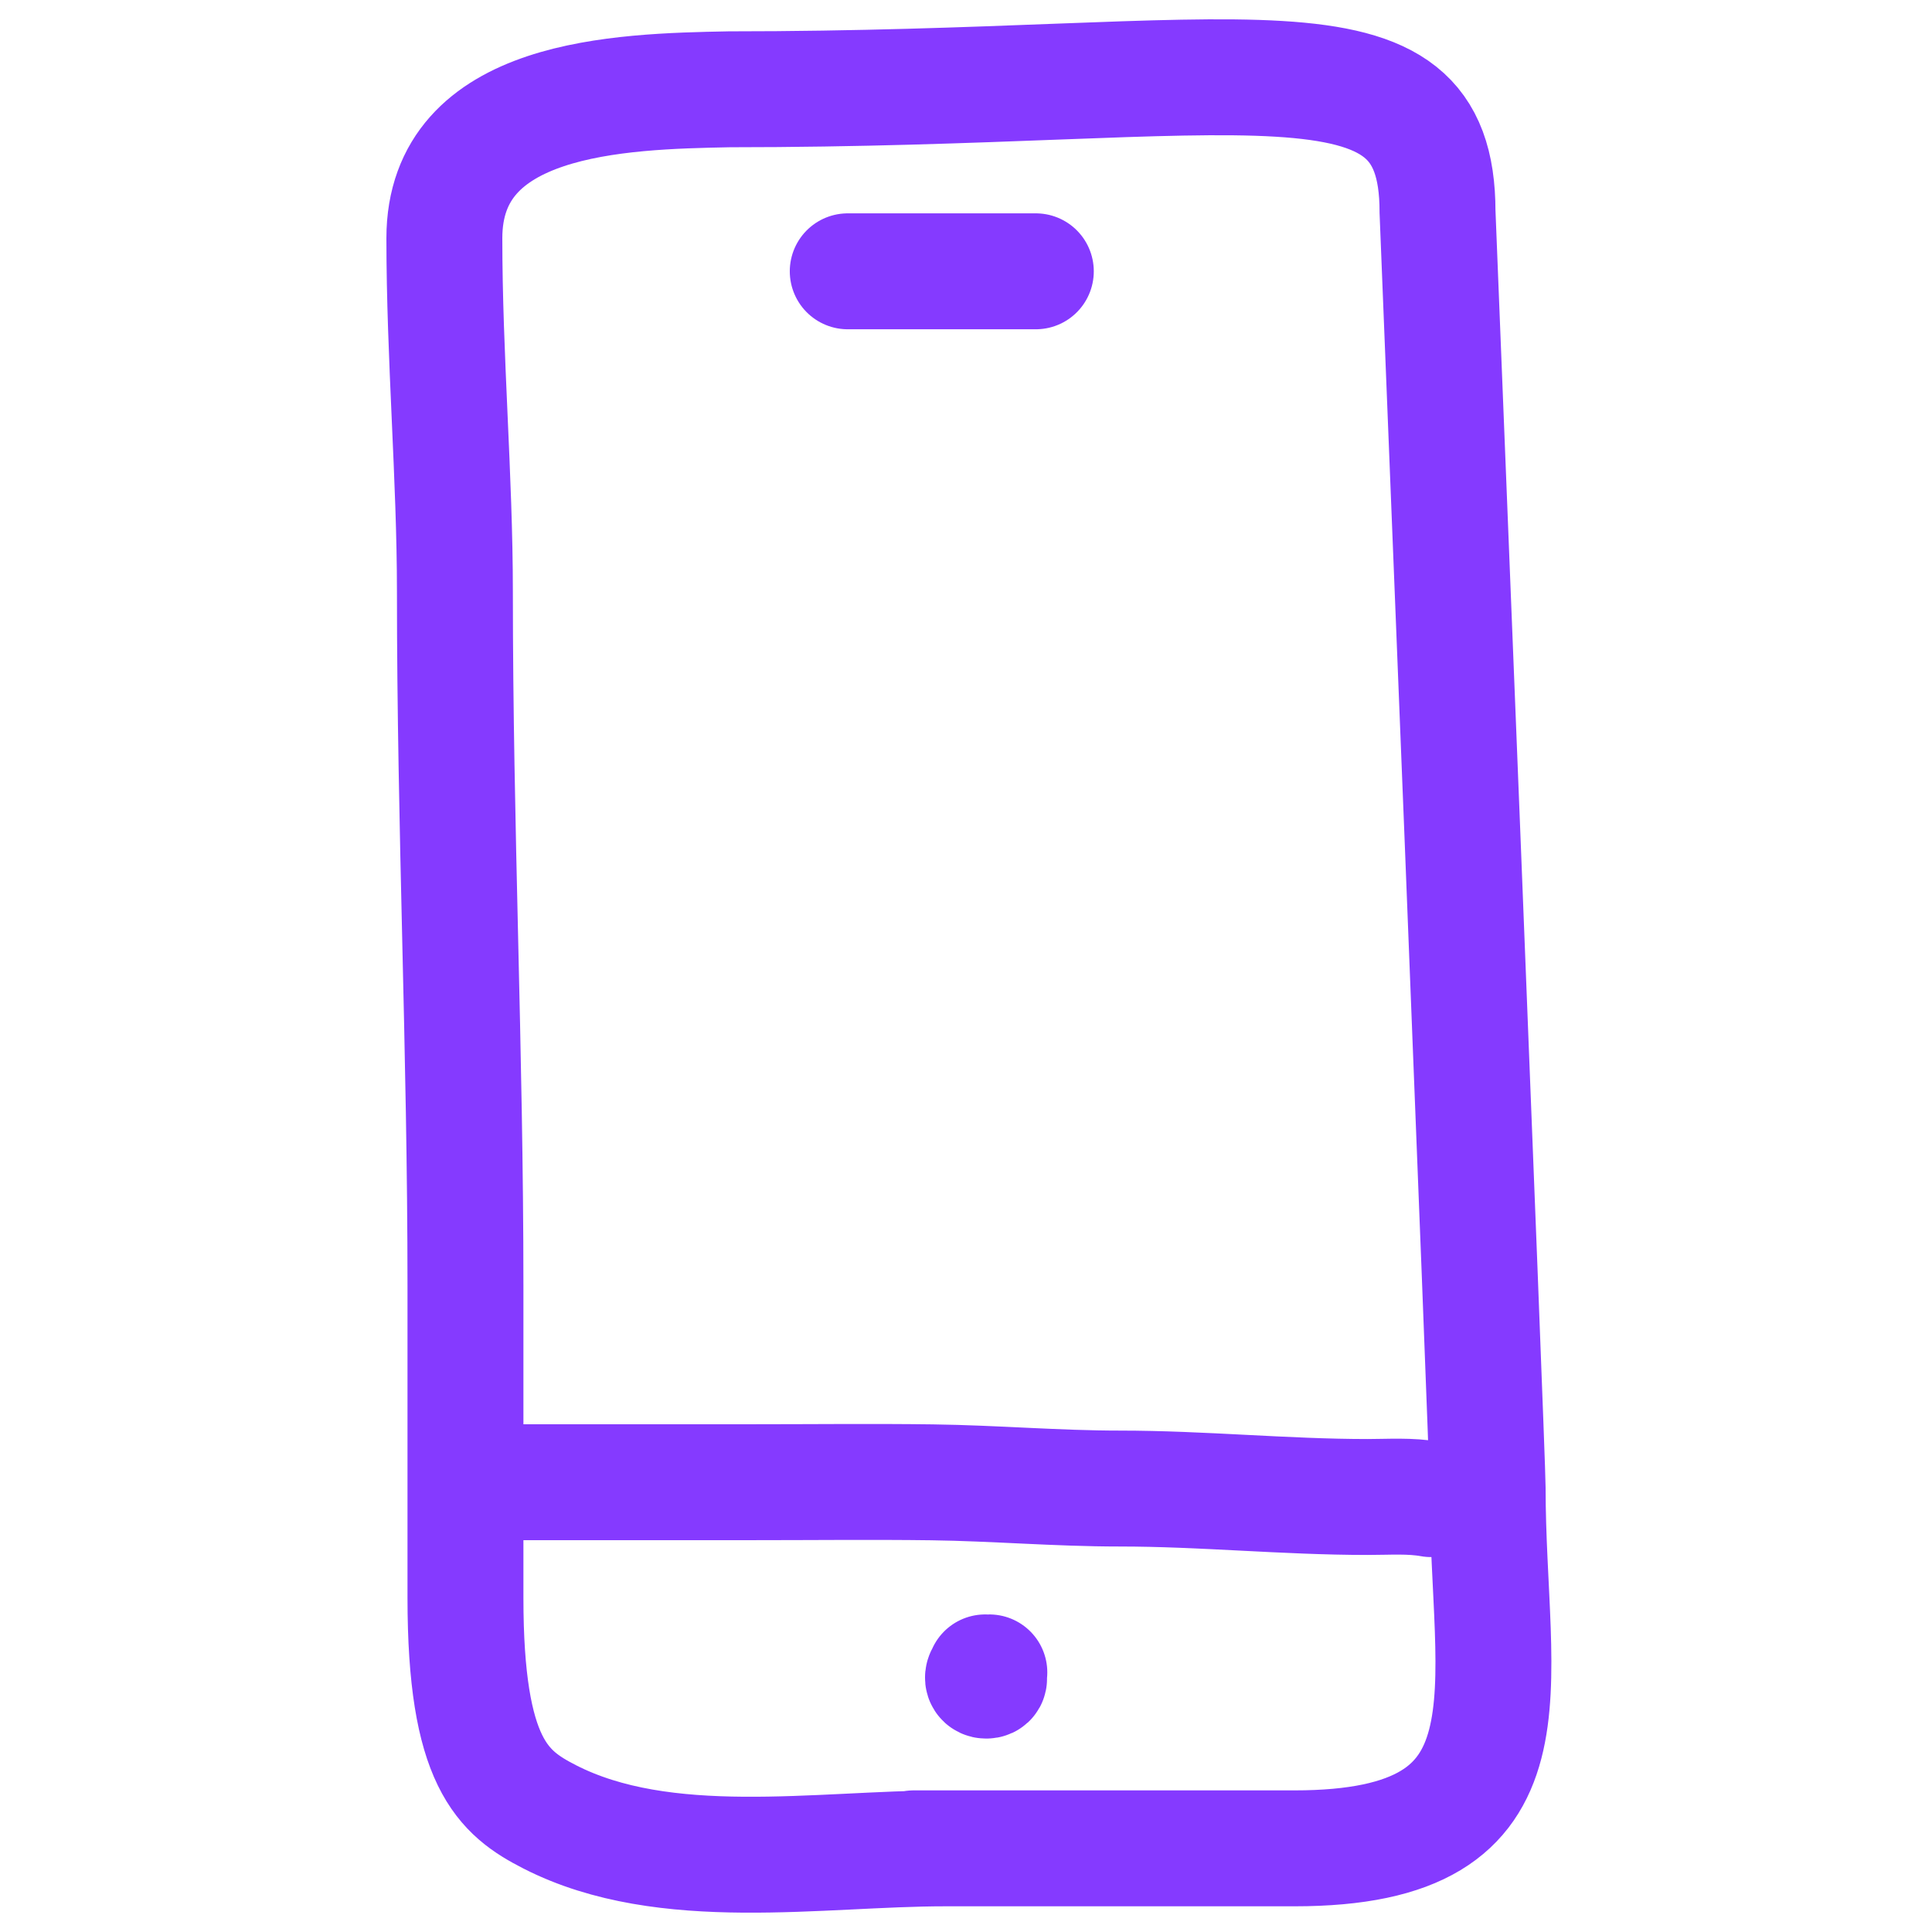 <?xml version="1.0" encoding="UTF-8"?> <svg xmlns="http://www.w3.org/2000/svg" width="100" height="100" viewBox="0 0 100 100" fill="none"><path d="M48.906 95.67C42.404 95.67 34.424 97.088 28.46 94.044C26.014 92.796 24.092 91.223 24.092 82.702C24.092 82.702 24.092 72.915 24.092 66.555C24.092 54.401 23.546 42.79 23.546 30.636C23.546 24.712 23 18.465 23 12.33C23 4.97 32.057 4.731 37.742 4.622C64.714 4.622 74.406 1.065 74.406 10.96C74.406 10.96 77 75.5 77 77C77 87.5 80 95.67 67 95.67C58.685 95.67 48.906 95.67 48.906 95.67ZM48.906 95.67C54.539 95.67 43.283 95.67 48.906 95.67Z" stroke="#853AFF" stroke-width="6" stroke-linecap="round"></path><path d="M25.612 76.719C21.164 76.719 34.508 76.719 38.957 76.719C42.053 76.719 45.152 76.684 48.248 76.725C51.487 76.768 54.71 77.047 57.952 77.047C62.245 77.047 66.509 77.484 70.793 77.484C71.879 77.484 72.997 77.399 74.068 77.594" stroke="#853AFF" stroke-width="6" stroke-linecap="round"></path><path d="M51.208 86.563C50.851 86.563 50.766 86.988 51.044 86.988C51.353 86.988 51.116 86.627 50.989 86.563" stroke="#853AFF" stroke-width="6" stroke-linecap="round"></path><path d="M43.879 14.043H53.614" stroke="#853AFF" stroke-width="6" stroke-linecap="round"></path></svg> 